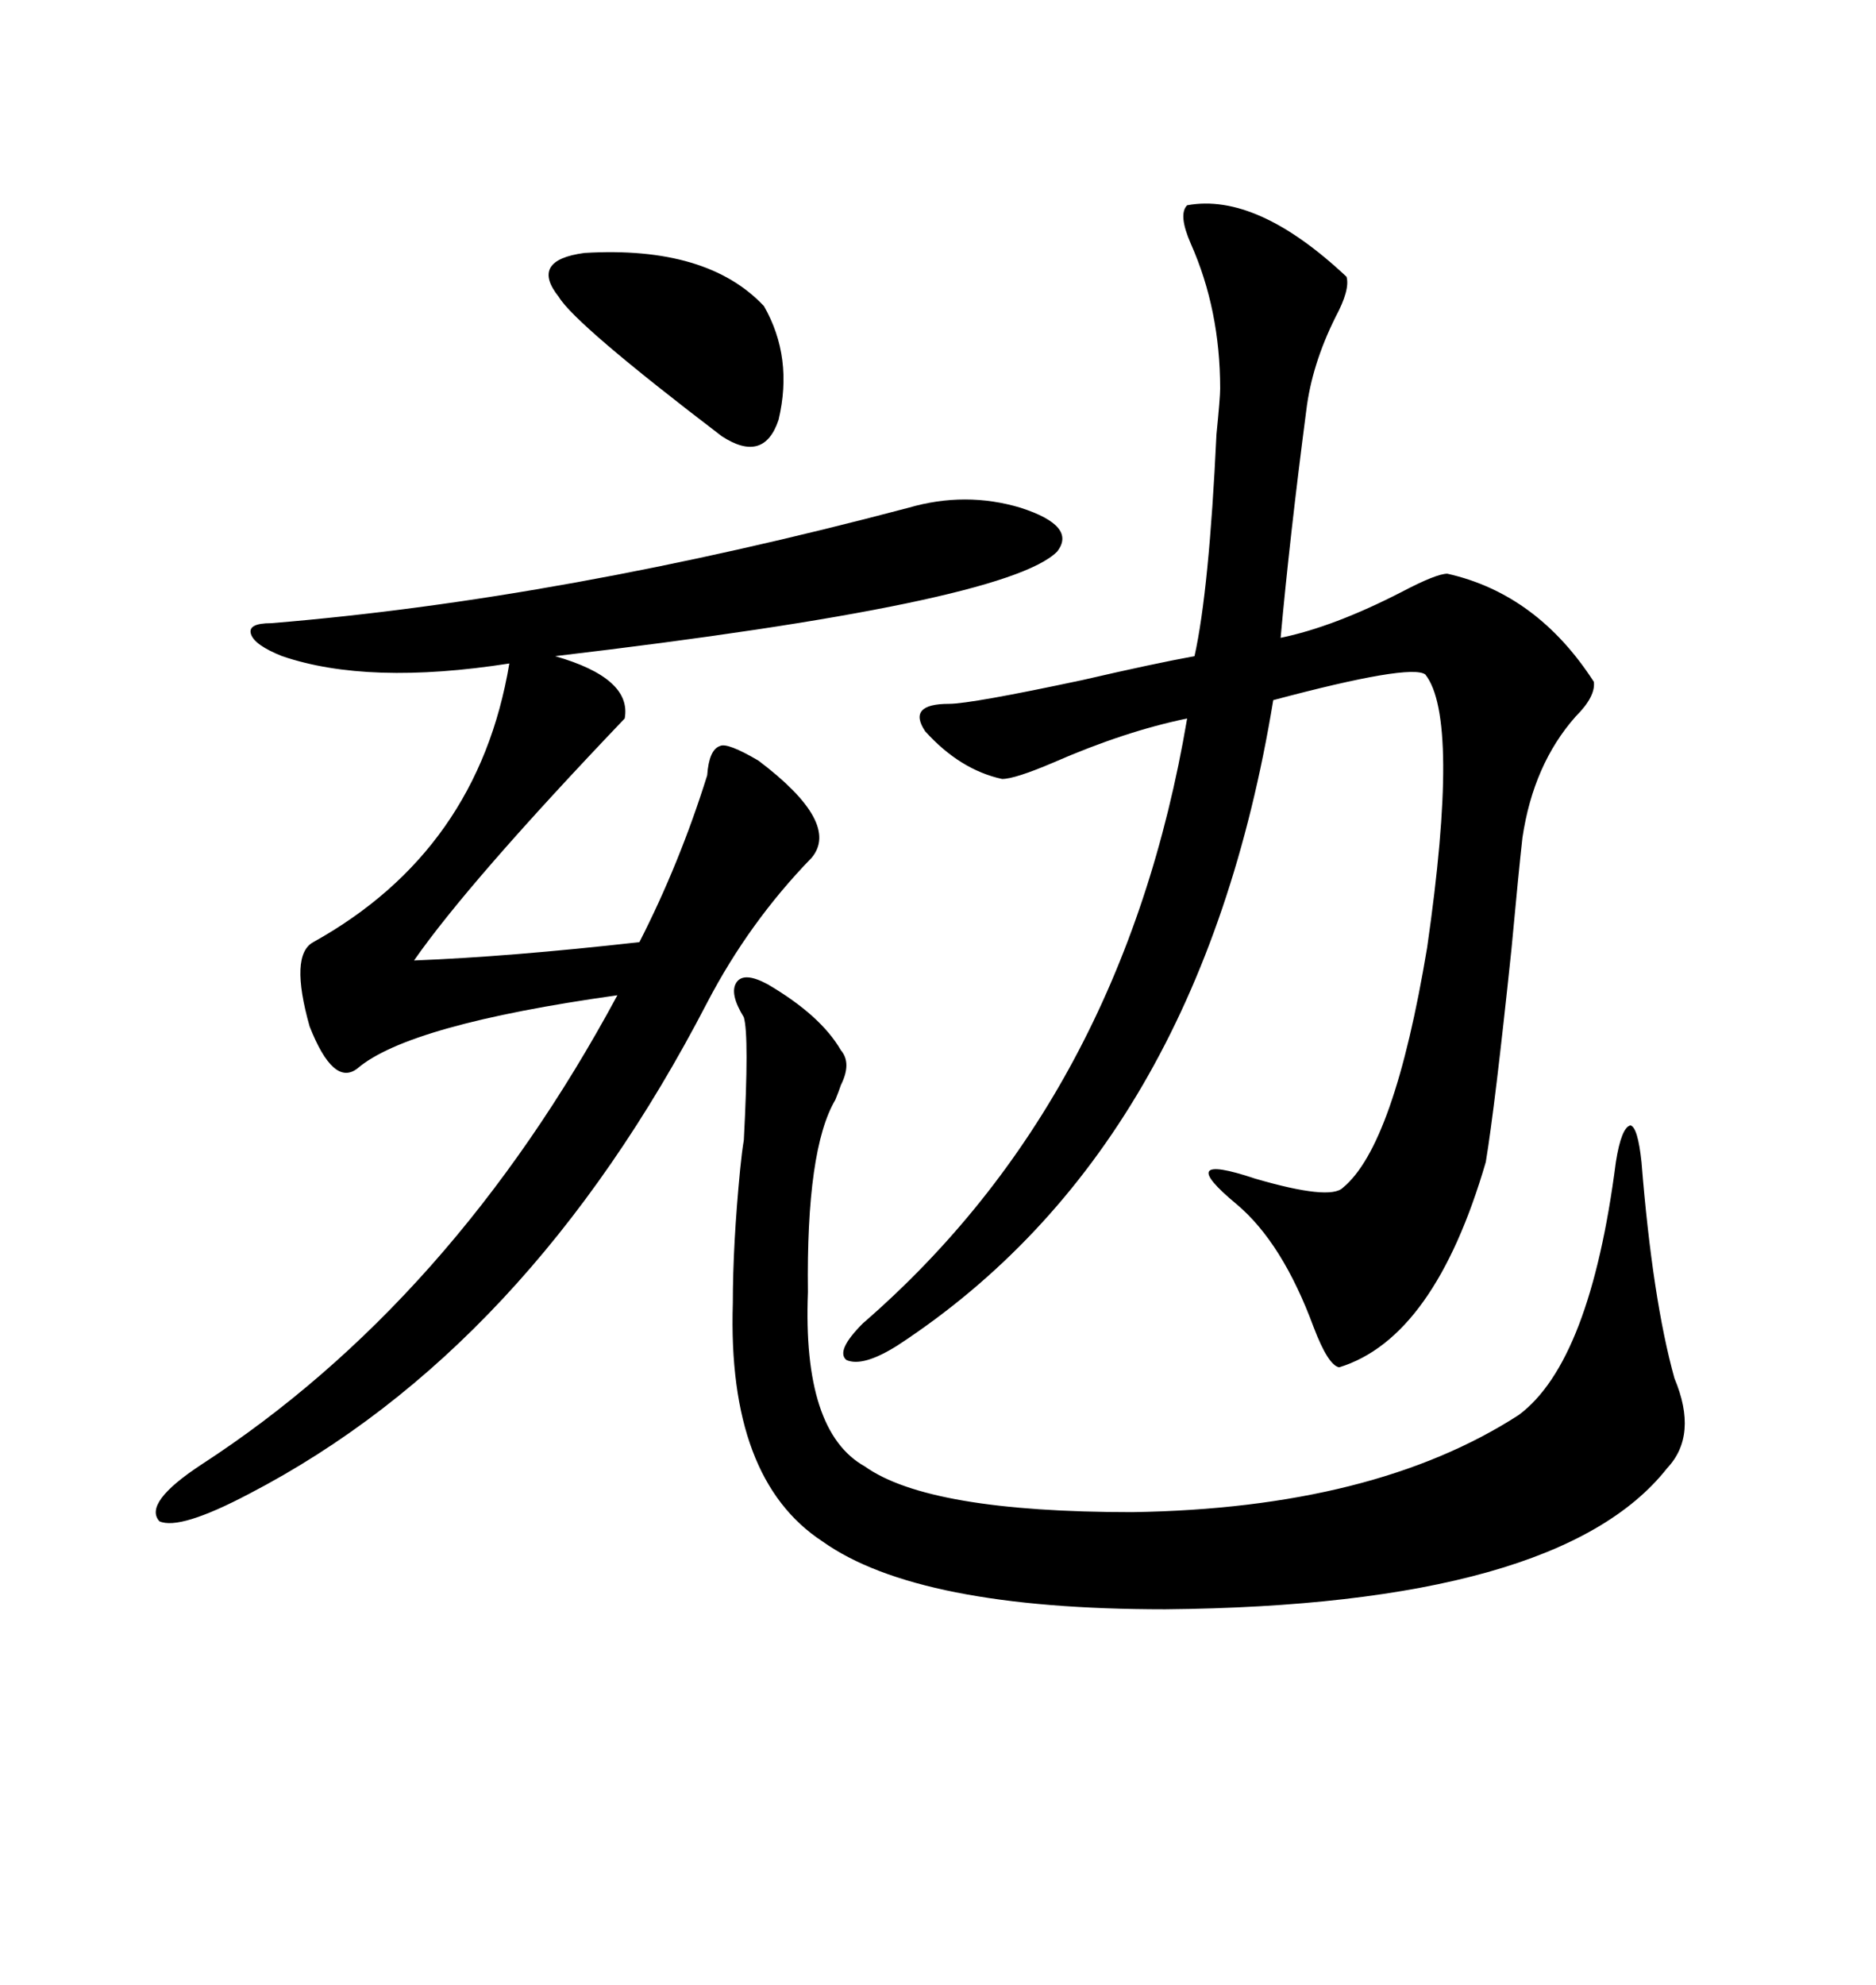 <svg xmlns="http://www.w3.org/2000/svg" xmlns:xlink="http://www.w3.org/1999/xlink" width="300" height="317.285"><path d="M189.84 32.81L189.84 32.81Q200.98 30.76 215.33 44.24L215.33 44.24Q215.92 46.29 213.57 50.68L213.57 50.68Q209.77 58.30 208.89 65.63L208.89 65.63Q206.25 85.84 204.79 101.95L204.79 101.95Q213.28 100.20 224.12 94.63L224.12 94.63Q229.69 91.70 231.45 91.70L231.45 91.70Q245.80 94.92 254.88 108.98L254.88 108.98Q255.18 111.33 251.95 114.55L251.95 114.55Q245.21 122.17 243.46 133.89L243.46 133.89Q242.87 139.16 241.70 151.76L241.70 151.76Q239.06 176.95 237.60 185.74L237.60 185.74Q229.39 213.87 214.16 218.55L214.16 218.55Q212.40 218.26 210.06 212.11L210.06 212.11Q205.08 198.63 197.75 192.48L197.75 192.48Q187.50 183.98 200.68 188.38L200.68 188.38Q212.70 191.89 214.75 189.84L214.75 189.84Q222.95 183.11 228.22 151.46L228.22 151.46Q233.50 114.84 227.93 107.81L227.93 107.81Q225.59 106.05 203.61 111.91L203.61 111.91Q191.89 183.40 143.55 215.04L143.55 215.04Q137.99 218.55 135.35 217.38L135.35 217.38Q133.59 215.92 137.99 211.52L137.99 211.52Q179.59 175.49 189.84 114.84L189.84 114.84Q179.88 116.89 168.46 121.88L168.46 121.88Q162.30 124.51 160.25 124.51L160.25 124.51Q153.52 123.05 147.95 116.89L147.95 116.89Q145.02 112.50 151.76 112.50L151.76 112.50Q155.27 112.50 173.14 108.69L173.14 108.69Q184.57 106.05 191.02 104.88L191.02 104.88Q193.36 94.34 194.53 69.43L194.53 69.43Q195.12 63.57 195.12 62.11L195.12 62.11Q195.12 49.51 190.43 38.96L190.43 38.96Q188.38 34.28 189.84 32.81ZM39.84 238.77L39.84 238.77Q28.71 244.63 25.49 243.16L25.49 243.16Q22.85 240.23 32.23 234.08L32.23 234.08Q72.36 208.01 98.73 159.08L98.73 159.08Q65.33 163.77 57.13 170.80L57.13 170.80Q53.32 173.73 49.51 164.06L49.51 164.06Q46.29 152.64 50.10 150.59L50.10 150.59Q76.46 135.94 81.45 106.05L81.45 106.05Q58.89 109.57 45.12 104.88L45.12 104.88Q40.72 103.13 40.14 101.37L40.14 101.37Q39.55 99.61 43.36 99.61L43.36 99.61Q89.94 95.80 145.31 81.15L145.31 81.15Q154.39 78.52 163.18 81.15L163.18 81.15Q172.27 84.08 169.04 88.18L169.04 88.18Q160.84 96.39 88.77 104.88L88.77 104.88Q101.07 108.40 99.90 114.84L99.90 114.84Q75 140.92 66.21 153.52L66.21 153.52Q81.45 152.93 102.25 150.59L102.25 150.59Q108.69 137.99 113.09 123.93L113.09 123.93Q113.38 119.82 115.14 119.24L115.14 119.24Q116.31 118.65 121.29 121.58L121.29 121.58Q134.47 131.54 129.79 137.11L129.79 137.11Q119.82 147.36 113.09 160.25L113.09 160.25Q84.38 215.63 39.84 238.77ZM122.75 157.32L122.75 157.32Q131.25 162.30 134.47 167.87L134.47 167.87Q136.23 169.92 134.47 173.44L134.47 173.44Q134.18 174.32 133.59 175.78L133.59 175.78Q128.91 183.69 129.20 206.54L129.20 206.54Q128.32 228.81 138.28 234.38L138.28 234.38Q148.54 241.70 181.05 241.70L181.05 241.70Q219.73 241.11 242.87 226.17L242.87 226.17Q254.30 217.68 258.40 185.74L258.40 185.74Q259.28 180.18 260.74 179.88L260.74 179.88Q261.91 180.18 262.50 185.74L262.50 185.74Q264.26 207.71 267.77 220.31L267.77 220.31Q271.58 229.39 266.60 234.67L266.60 234.67Q249.32 256.64 186.33 257.23L186.33 257.23Q146.78 257.23 131.54 246.39L131.54 246.39Q116.31 236.43 117.19 208.30L117.19 208.30Q117.19 198.93 118.36 186.91L118.36 186.91Q118.65 183.98 118.95 182.23L118.95 182.23Q119.82 165.53 118.95 162.60L118.95 162.60Q116.60 158.79 117.77 157.03L117.77 157.03Q118.95 155.27 122.75 157.32ZM93.46 40.43L93.46 40.43Q113.09 39.26 122.17 48.93L122.17 48.93Q126.86 57.13 124.51 67.09L124.51 67.09Q122.17 74.12 115.43 69.73L115.43 69.73Q91.99 51.86 89.36 47.46L89.36 47.46Q84.67 41.60 93.46 40.43Z"/></svg>